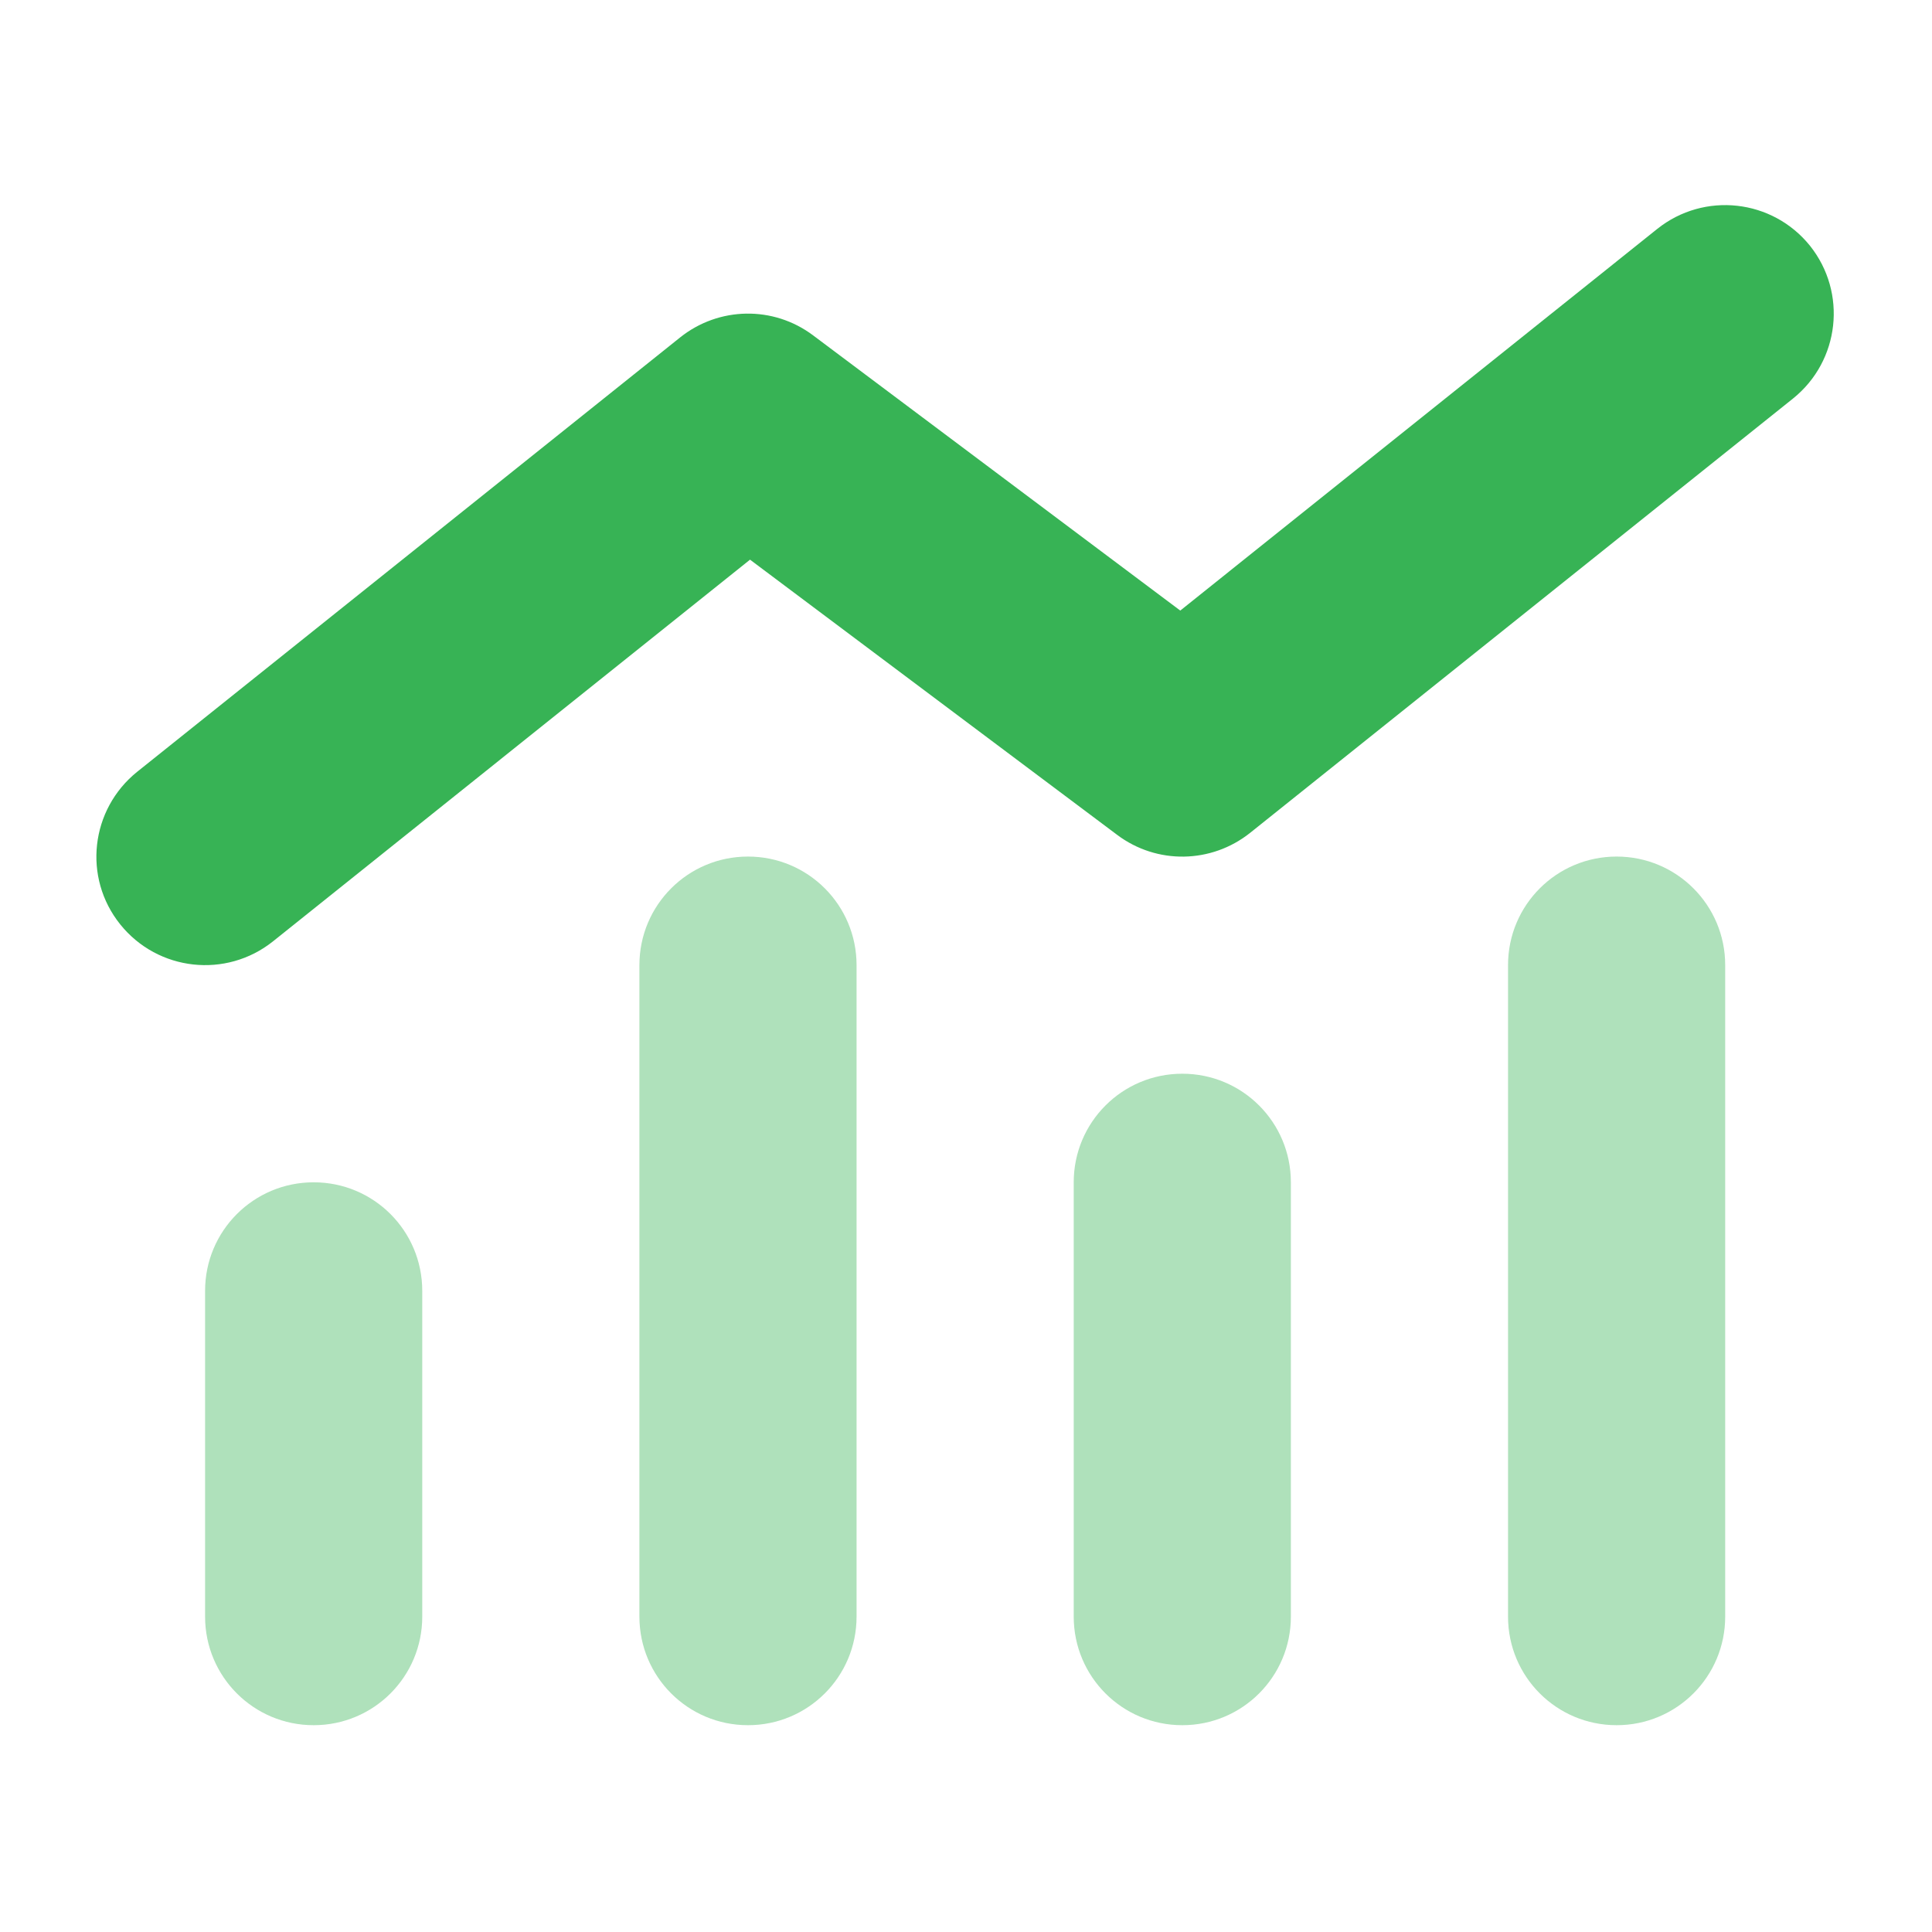 <svg version="1.0" preserveAspectRatio="xMidYMid meet" height="750" viewBox="0 0 562.5 562.5" zoomAndPan="magnify" width="750" xmlns:xlink="http://www.w3.org/1999/xlink" xmlns="http://www.w3.org/2000/svg"><defs><filter id="cbef5b6afd" height="100%" width="100%" y="0%" x="0%"><feColorMatrix color-interpolation-filters="sRGB" values="0 0 0 0 1 0 0 0 0 1 0 0 0 0 1 0 0 0 1 0"></feColorMatrix></filter><mask id="0584a86b14"><g filter="url(#cbef5b6afd)"><rect fill-opacity="0.4" height="675" y="-56.25" fill="#000000" width="675" x="-56.25"></rect></g></mask><clipPath id="f8f05c7a7d"><path clip-rule="nonzero" d="M 0.707 0.379 L 443.352 0.379 L 443.352 253.352 L 0.707 253.352 Z M 0.707 0.379"></path></clipPath><clipPath id="f4a9059c46"><rect height="254" y="0" width="444" x="0"></rect></clipPath><clipPath id="16bf927efa"><path clip-rule="nonzero" d="M 28.102 59 L 533.902 59 L 533.902 281 L 28.102 281 Z M 28.102 59"></path></clipPath></defs><g mask="url(#0584a86b14)"><g transform="matrix(1, 0, 0, 1, 59, 249)"><g clip-path="url(#f4a9059c46)"><g clip-path="url(#f8f05c7a7d)"><path fill-rule="nonzero" fill-opacity="1" d="M 158.773 0.387 C 141.289 0.387 127.164 14.516 127.164 32 L 127.164 221.676 C 127.164 239.16 141.289 253.289 158.773 253.289 C 176.262 253.289 190.387 239.16 190.387 221.676 L 190.387 32 C 190.387 14.516 176.262 0.387 158.773 0.387 Z M 32.324 95.227 C 14.84 95.227 0.711 109.352 0.711 126.836 L 0.711 221.676 C 0.711 239.16 14.84 253.289 32.324 253.289 C 49.812 253.289 63.938 239.16 63.938 221.676 L 63.938 126.836 C 63.938 109.352 49.812 95.227 32.324 95.227 Z M 253.613 95.227 L 253.613 221.676 C 253.613 239.16 267.738 253.289 285.227 253.289 C 302.711 253.289 316.836 239.16 316.836 221.676 L 316.836 95.227 C 316.836 77.738 302.711 63.613 285.227 63.613 C 267.738 63.613 253.613 77.738 253.613 95.227 Z M 411.676 0.387 C 394.191 0.387 380.062 14.516 380.062 32 L 380.062 221.676 C 380.062 239.16 394.191 253.289 411.676 253.289 C 429.16 253.289 443.289 239.16 443.289 221.676 L 443.289 32 C 443.289 14.516 429.16 0.387 411.676 0.387 Z M 411.676 0.387" fill="#37b355"></path></g></g></g></g><g clip-path="url(#16bf927efa)"><path fill-rule="nonzero" fill-opacity="1" d="M 526.984 71.566 C 537.852 85.199 535.68 105.059 522.047 116.023 L 363.984 242.473 C 352.723 251.461 336.816 251.758 325.258 243.066 L 218.367 162.945 L 79.469 274.086 C 65.836 284.953 45.98 282.777 35.016 269.145 C 24.051 255.512 26.32 235.656 39.953 224.691 L 198.016 98.242 C 209.277 89.25 225.184 88.953 236.742 97.648 L 343.633 177.766 L 482.531 66.629 C 496.164 55.762 516.02 57.934 526.984 71.566 Z M 526.984 71.566" fill="#37b355"></path></g></svg>
